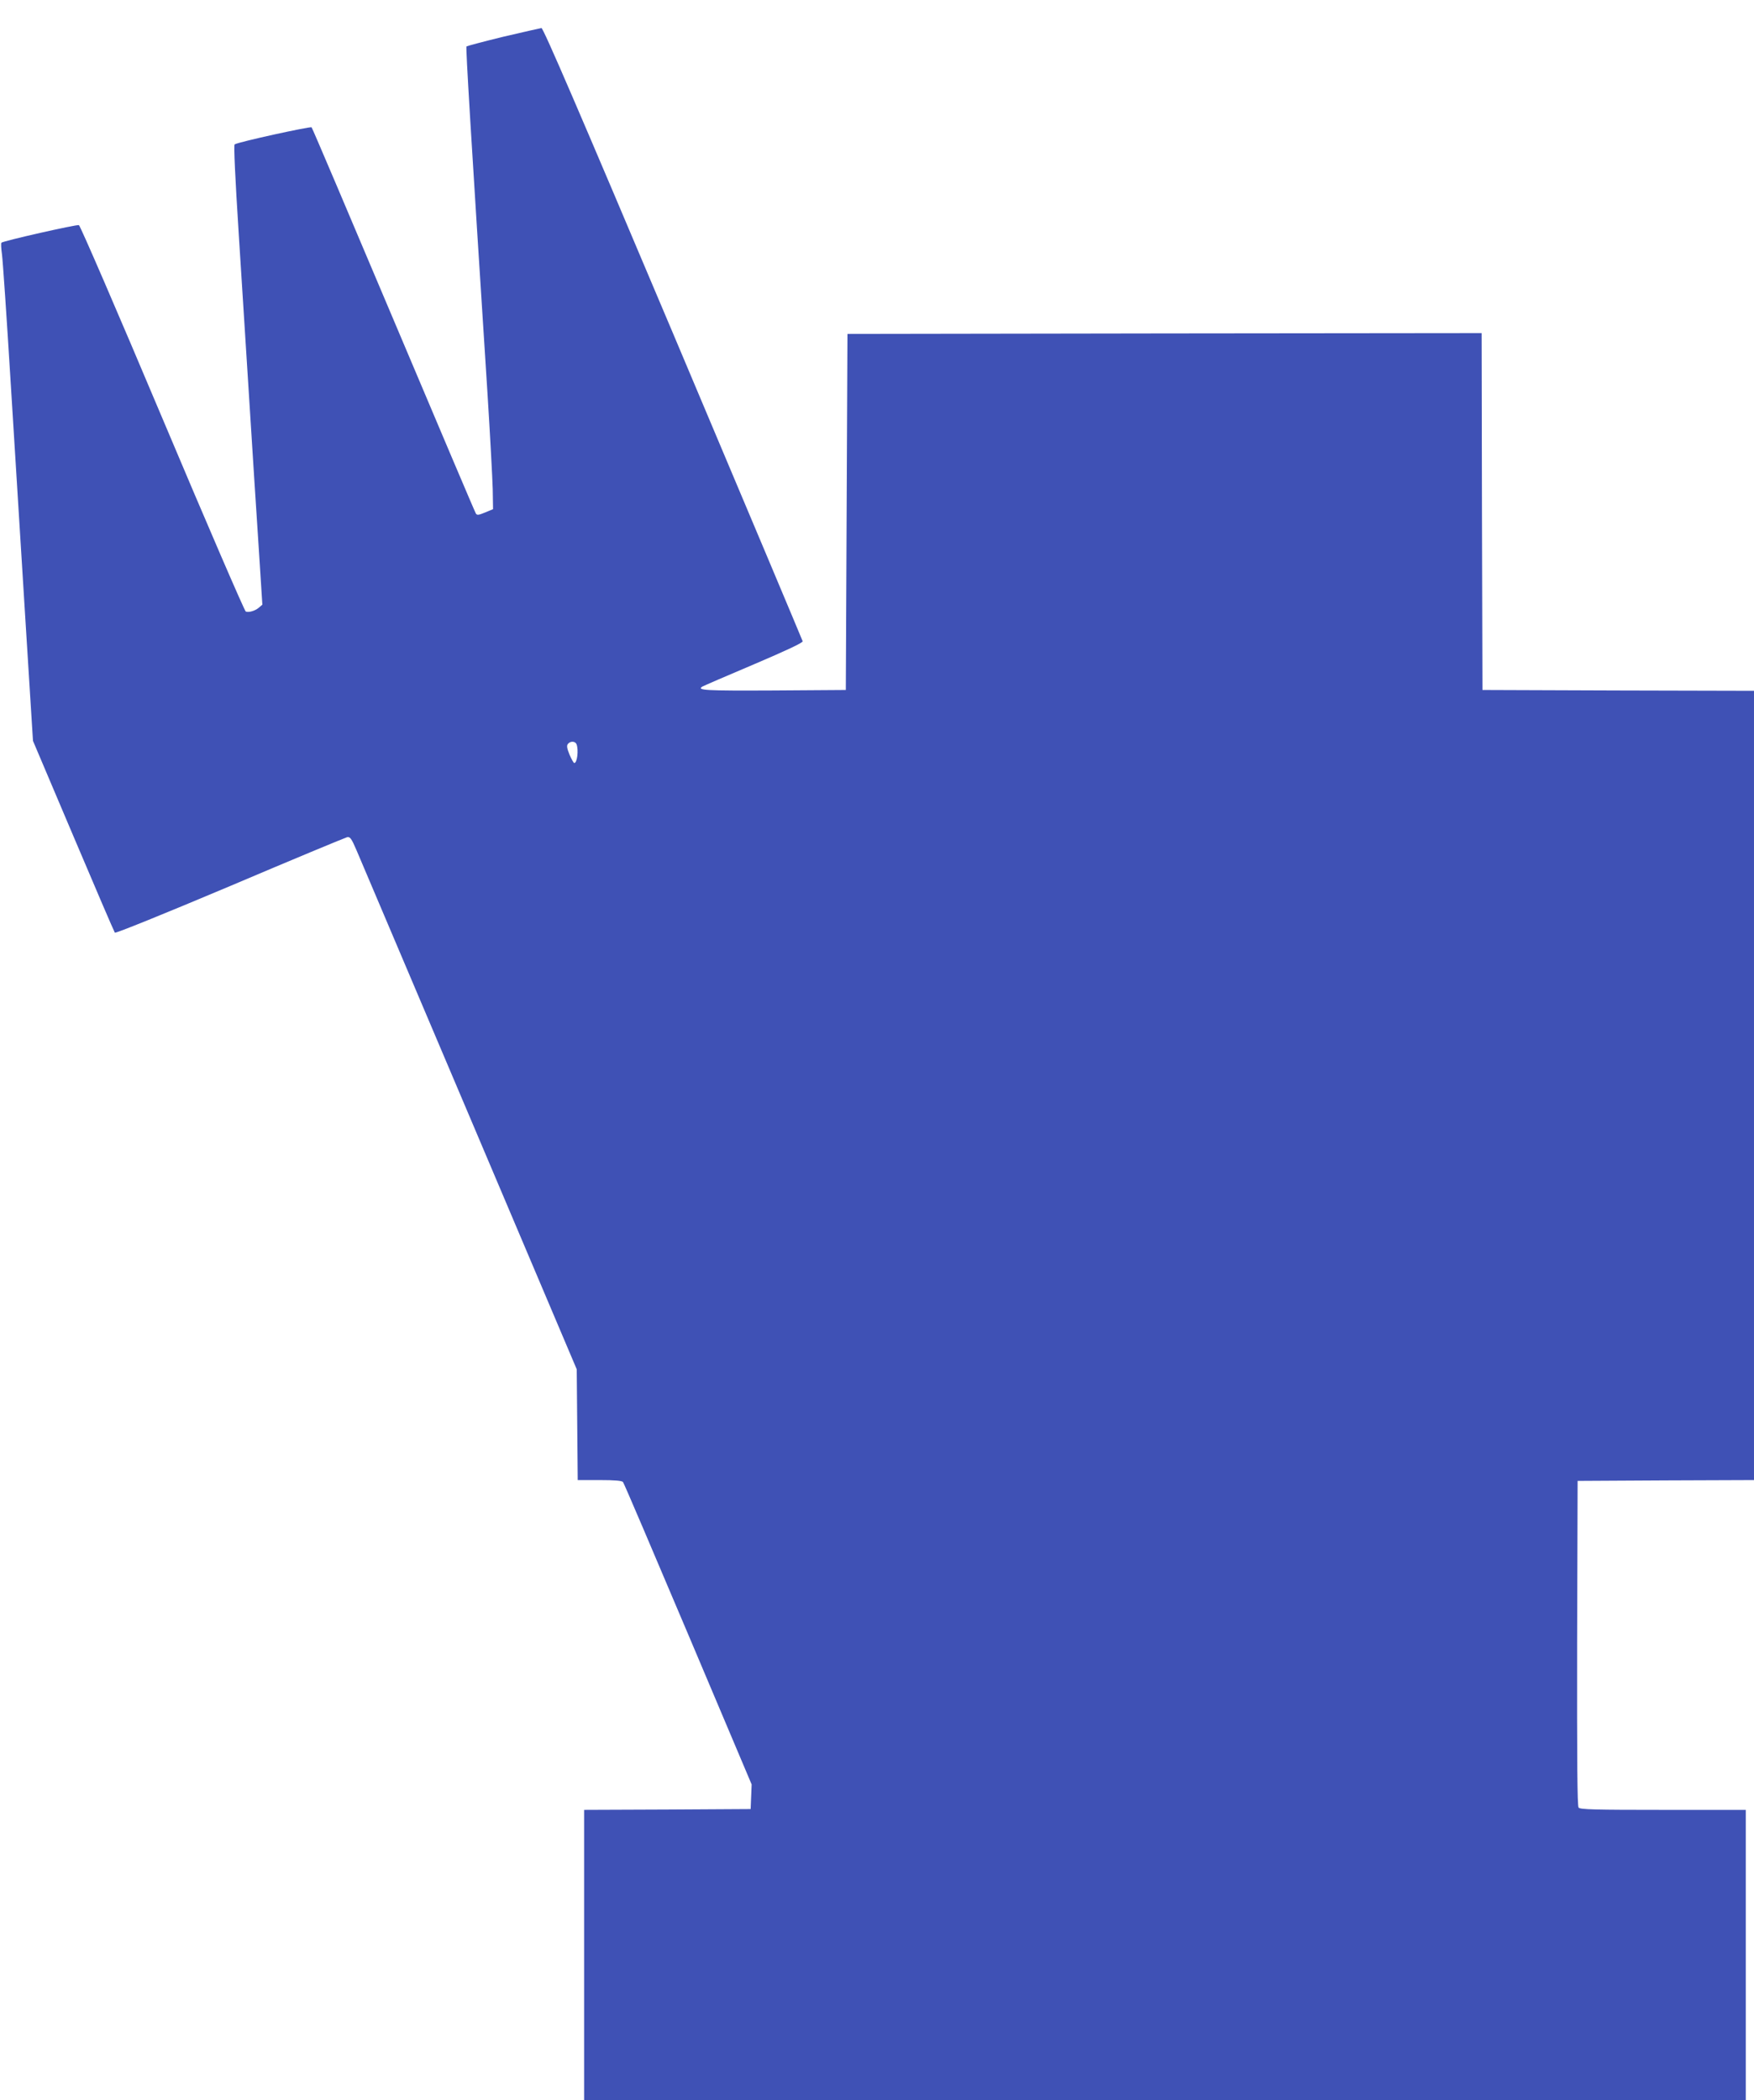 <?xml version="1.0" standalone="no"?>
<!DOCTYPE svg PUBLIC "-//W3C//DTD SVG 20010904//EN"
 "http://www.w3.org/TR/2001/REC-SVG-20010904/DTD/svg10.dtd">
<svg version="1.0" xmlns="http://www.w3.org/2000/svg"
 width="1069pt" height="1280pt" viewBox="0 0 1069 1280"
 preserveAspectRatio="xMidYMid meet">
<g transform="translate(0,1280) scale(0.1,-0.1)"
fill="#3f51b5" stroke="none">
<path d="M3067 12576 c-119 -29 -220 -56 -224 -59 -5 -6 25 -509 128 -2113 16
-254 30 -516 32 -584 l2 -123 -48 -20 c-41 -17 -50 -18 -57 -6 -5 7 -230 538
-501 1179 -271 641 -495 1169 -500 1174 -6 7 -446 -89 -469 -104 -6 -4 3 -200
25 -545 19 -297 48 -758 65 -1025 17 -267 41 -654 55 -860 l24 -375 -21 -18
c-23 -20 -62 -31 -80 -24 -7 2 -236 532 -508 1177 -272 645 -501 1175 -509
1178 -13 5 -461 -96 -472 -107 -4 -3 -2 -35 3 -71 5 -36 29 -387 53 -780 24
-393 65 -1046 90 -1450 l46 -735 246 -580 c135 -319 249 -584 253 -589 5 -5
299 114 702 284 381 162 702 295 714 298 18 3 26 -8 57 -80 19 -45 329 -776
689 -1623 l653 -1540 3 -337 3 -338 133 0 c95 0 136 -4 143 -12 6 -7 184 -425
397 -928 l387 -915 -3 -75 -3 -75 -507 -3 -508 -2 0 -885 0 -885 3540 0 3540
0 0 885 0 885 -504 0 c-412 0 -506 2 -515 14 -8 10 -10 280 -9 1002 l3 989
538 3 537 2 0 2405 0 2405 -827 2 -828 3 -3 1088 -2 1087 -1933 -2 -1932 -3
-5 -1085 -5 -1085 -442 -3 c-416 -2 -469 1 -432 24 7 4 147 65 313 135 197 84
300 132 298 141 -2 7 -357 851 -790 1876 -568 1344 -791 1862 -802 1861 -8 -1
-113 -25 -233 -53z m447 -4312 c13 -35 4 -114 -14 -114 -4 0 -17 23 -29 51
-16 39 -18 55 -10 65 15 19 45 18 53 -2z"/>
</g>
</svg>
